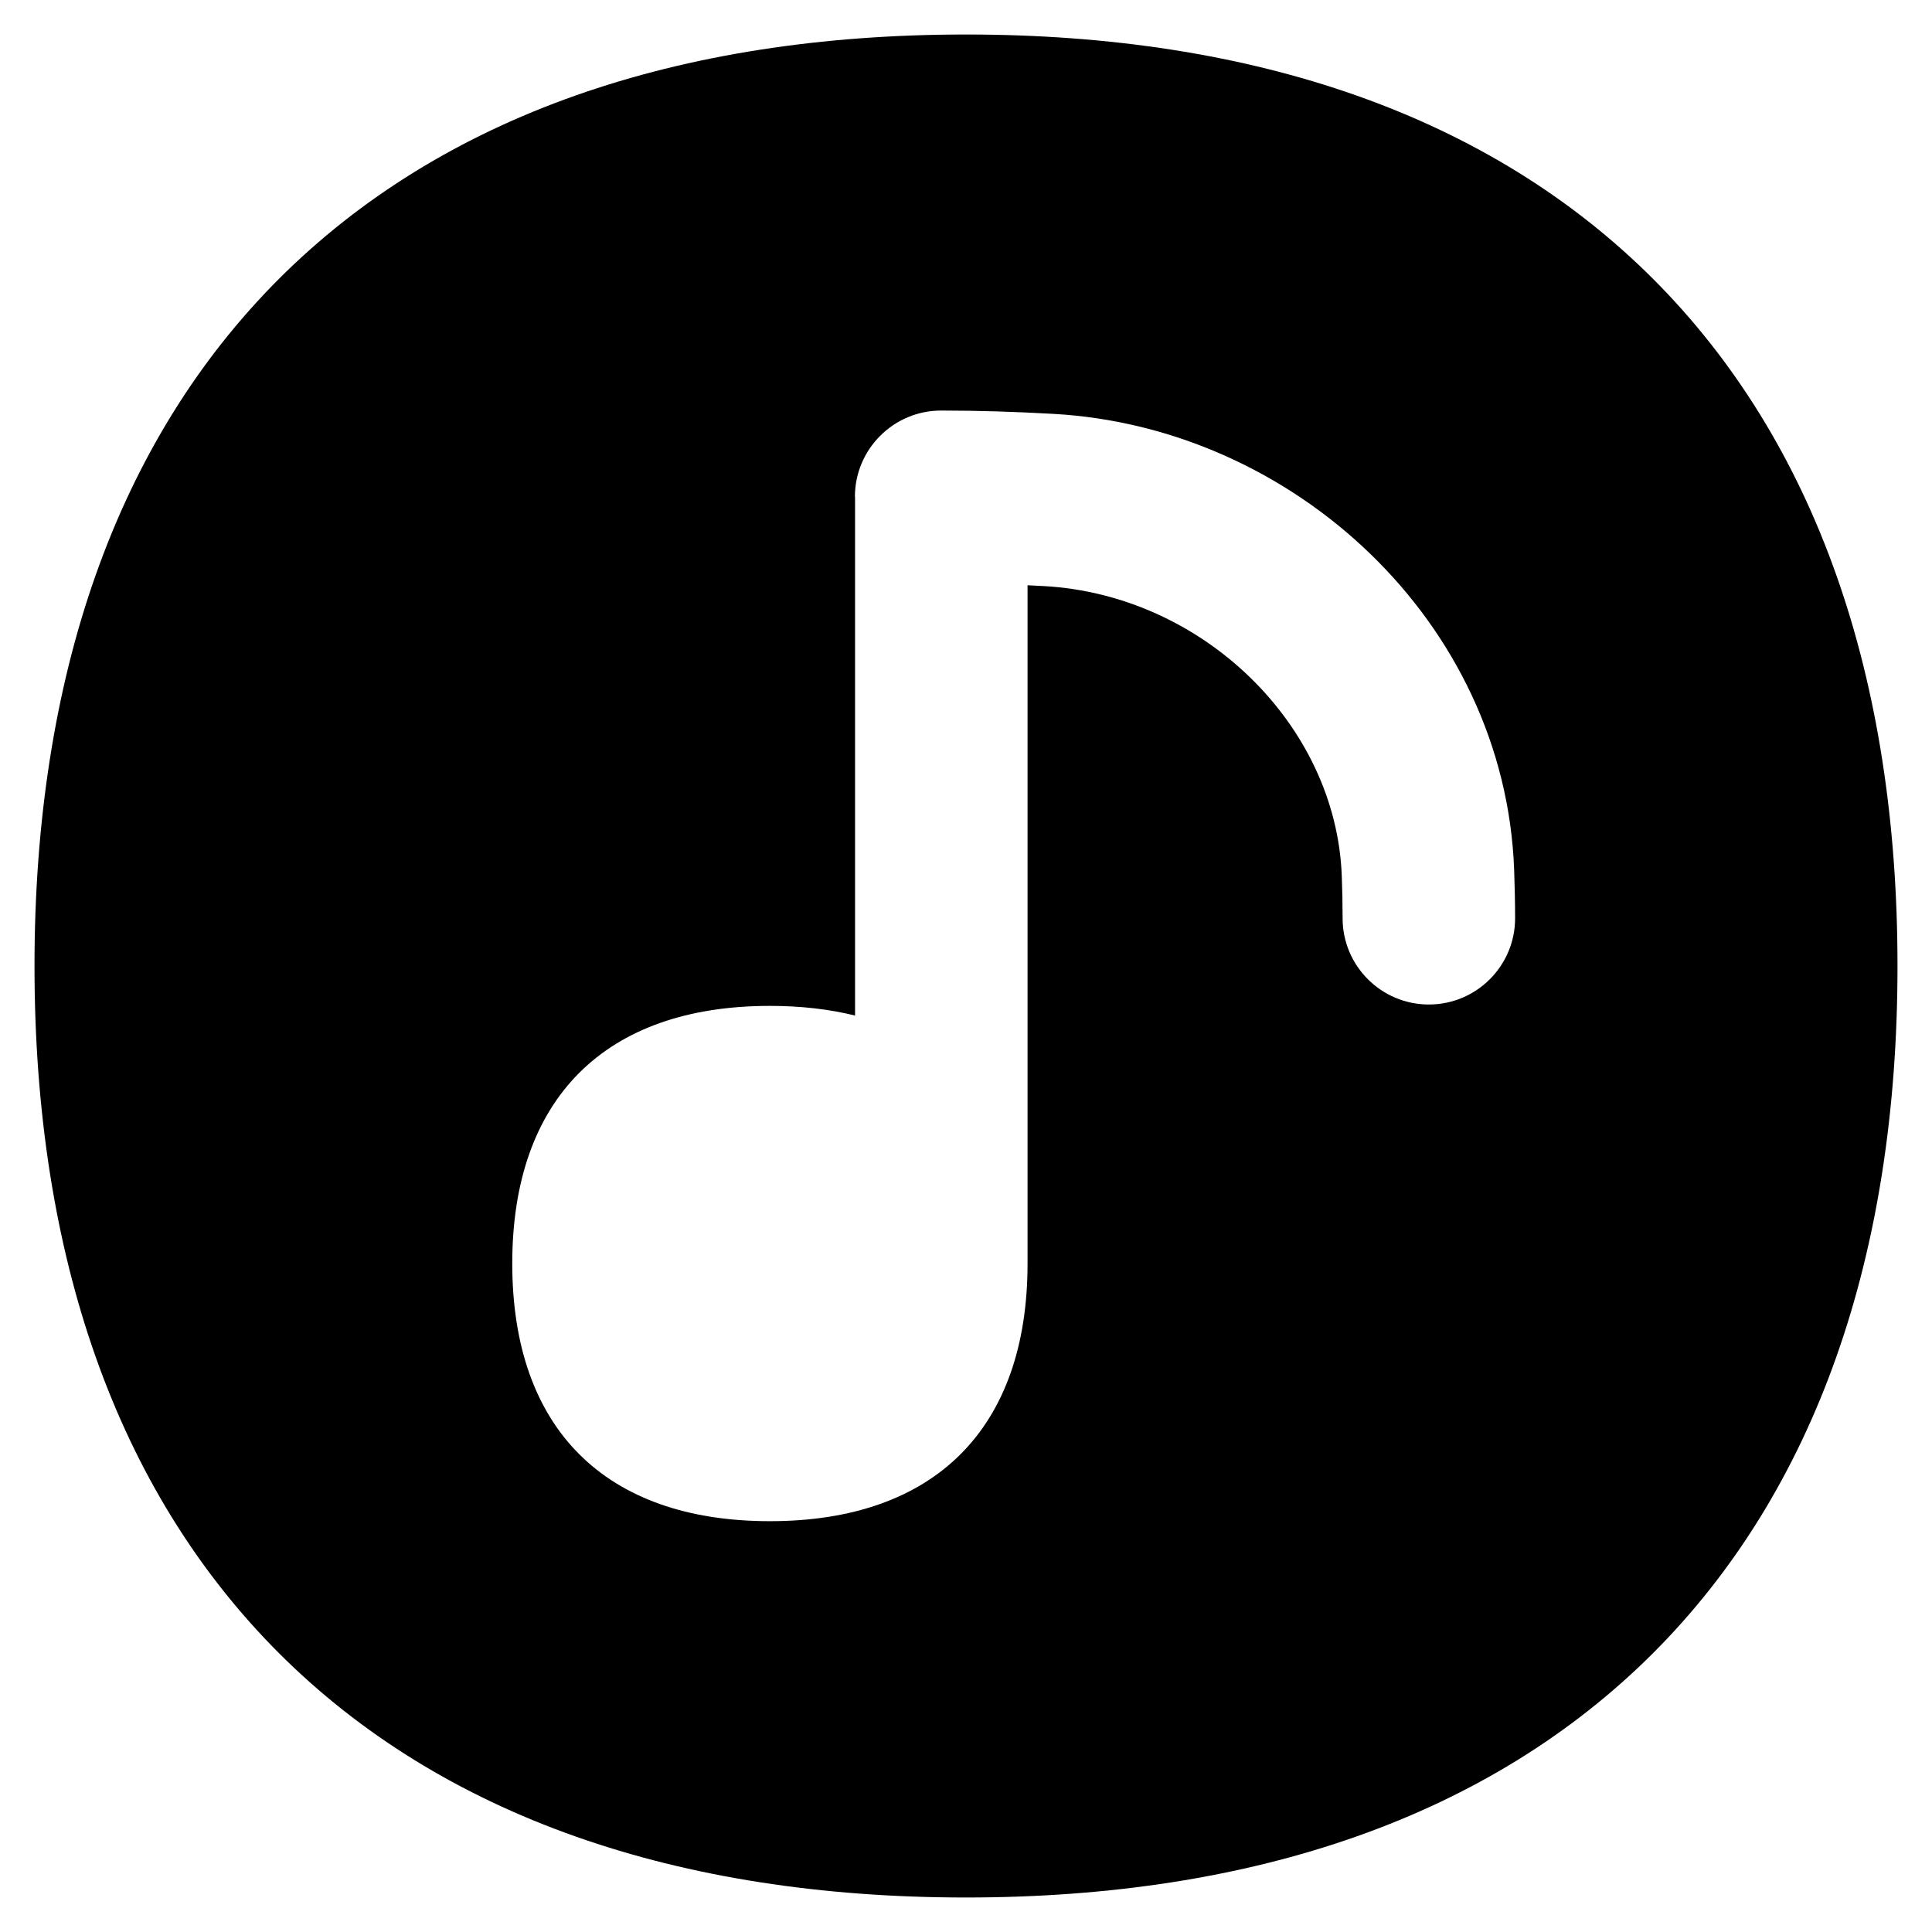 <svg xmlns="http://www.w3.org/2000/svg" fill="none" viewBox="0 0 14 14" id="Music-Note-Circle--Streamline-Flex">
  <desc>
    Music Note Circle Streamline Icon: https://streamlinehq.com
  </desc>
  <g id="music-note-circle--music-audio-note-circle-entertainment">
    <path id="Subtract" fill="#000000" fill-rule="evenodd" d="M2.021 2.021C3.203 0.84 4.908 0.25 7 0.25c2.092 0 3.797 0.59 4.979 1.771C13.16 3.203 13.75 4.908 13.75 7c0 2.092 -0.59 3.797 -1.771 4.979C10.797 13.16 9.092 13.75 7 13.75c-2.092 0 -3.797 -0.59 -4.979 -1.771C0.84 10.797 0.25 9.092 0.25 7c0 -2.092 0.59 -3.797 1.771 -4.979Zm4.174 1.579c0 -0.345 0.28 -0.625 0.625 -0.625 0.275 0 0.546 0.009 0.812 0.024 1.739 0.096 3.272 1.506 3.34 3.301 0.004 0.117 0.007 0.235 0.007 0.354 0 0.345 -0.28 0.625 -0.625 0.625s-0.625 -0.28 -0.625 -0.625c0 -0.102 -0.002 -0.204 -0.006 -0.307 -0.041 -1.096 -1.009 -2.037 -2.159 -2.1 -0.039 -0.002 -0.079 -0.004 -0.118 -0.006v4.898l0 0.017c0 1.195 -0.672 1.867 -1.867 1.867 -1.195 0 -1.867 -0.672 -1.867 -1.867 0 -1.195 0.672 -1.867 1.867 -1.867 0.225 0 0.431 0.024 0.617 0.07v-3.741l-0 -0.018Z" clip-rule="evenodd" stroke-width="1"></path>
  </g>
</svg>